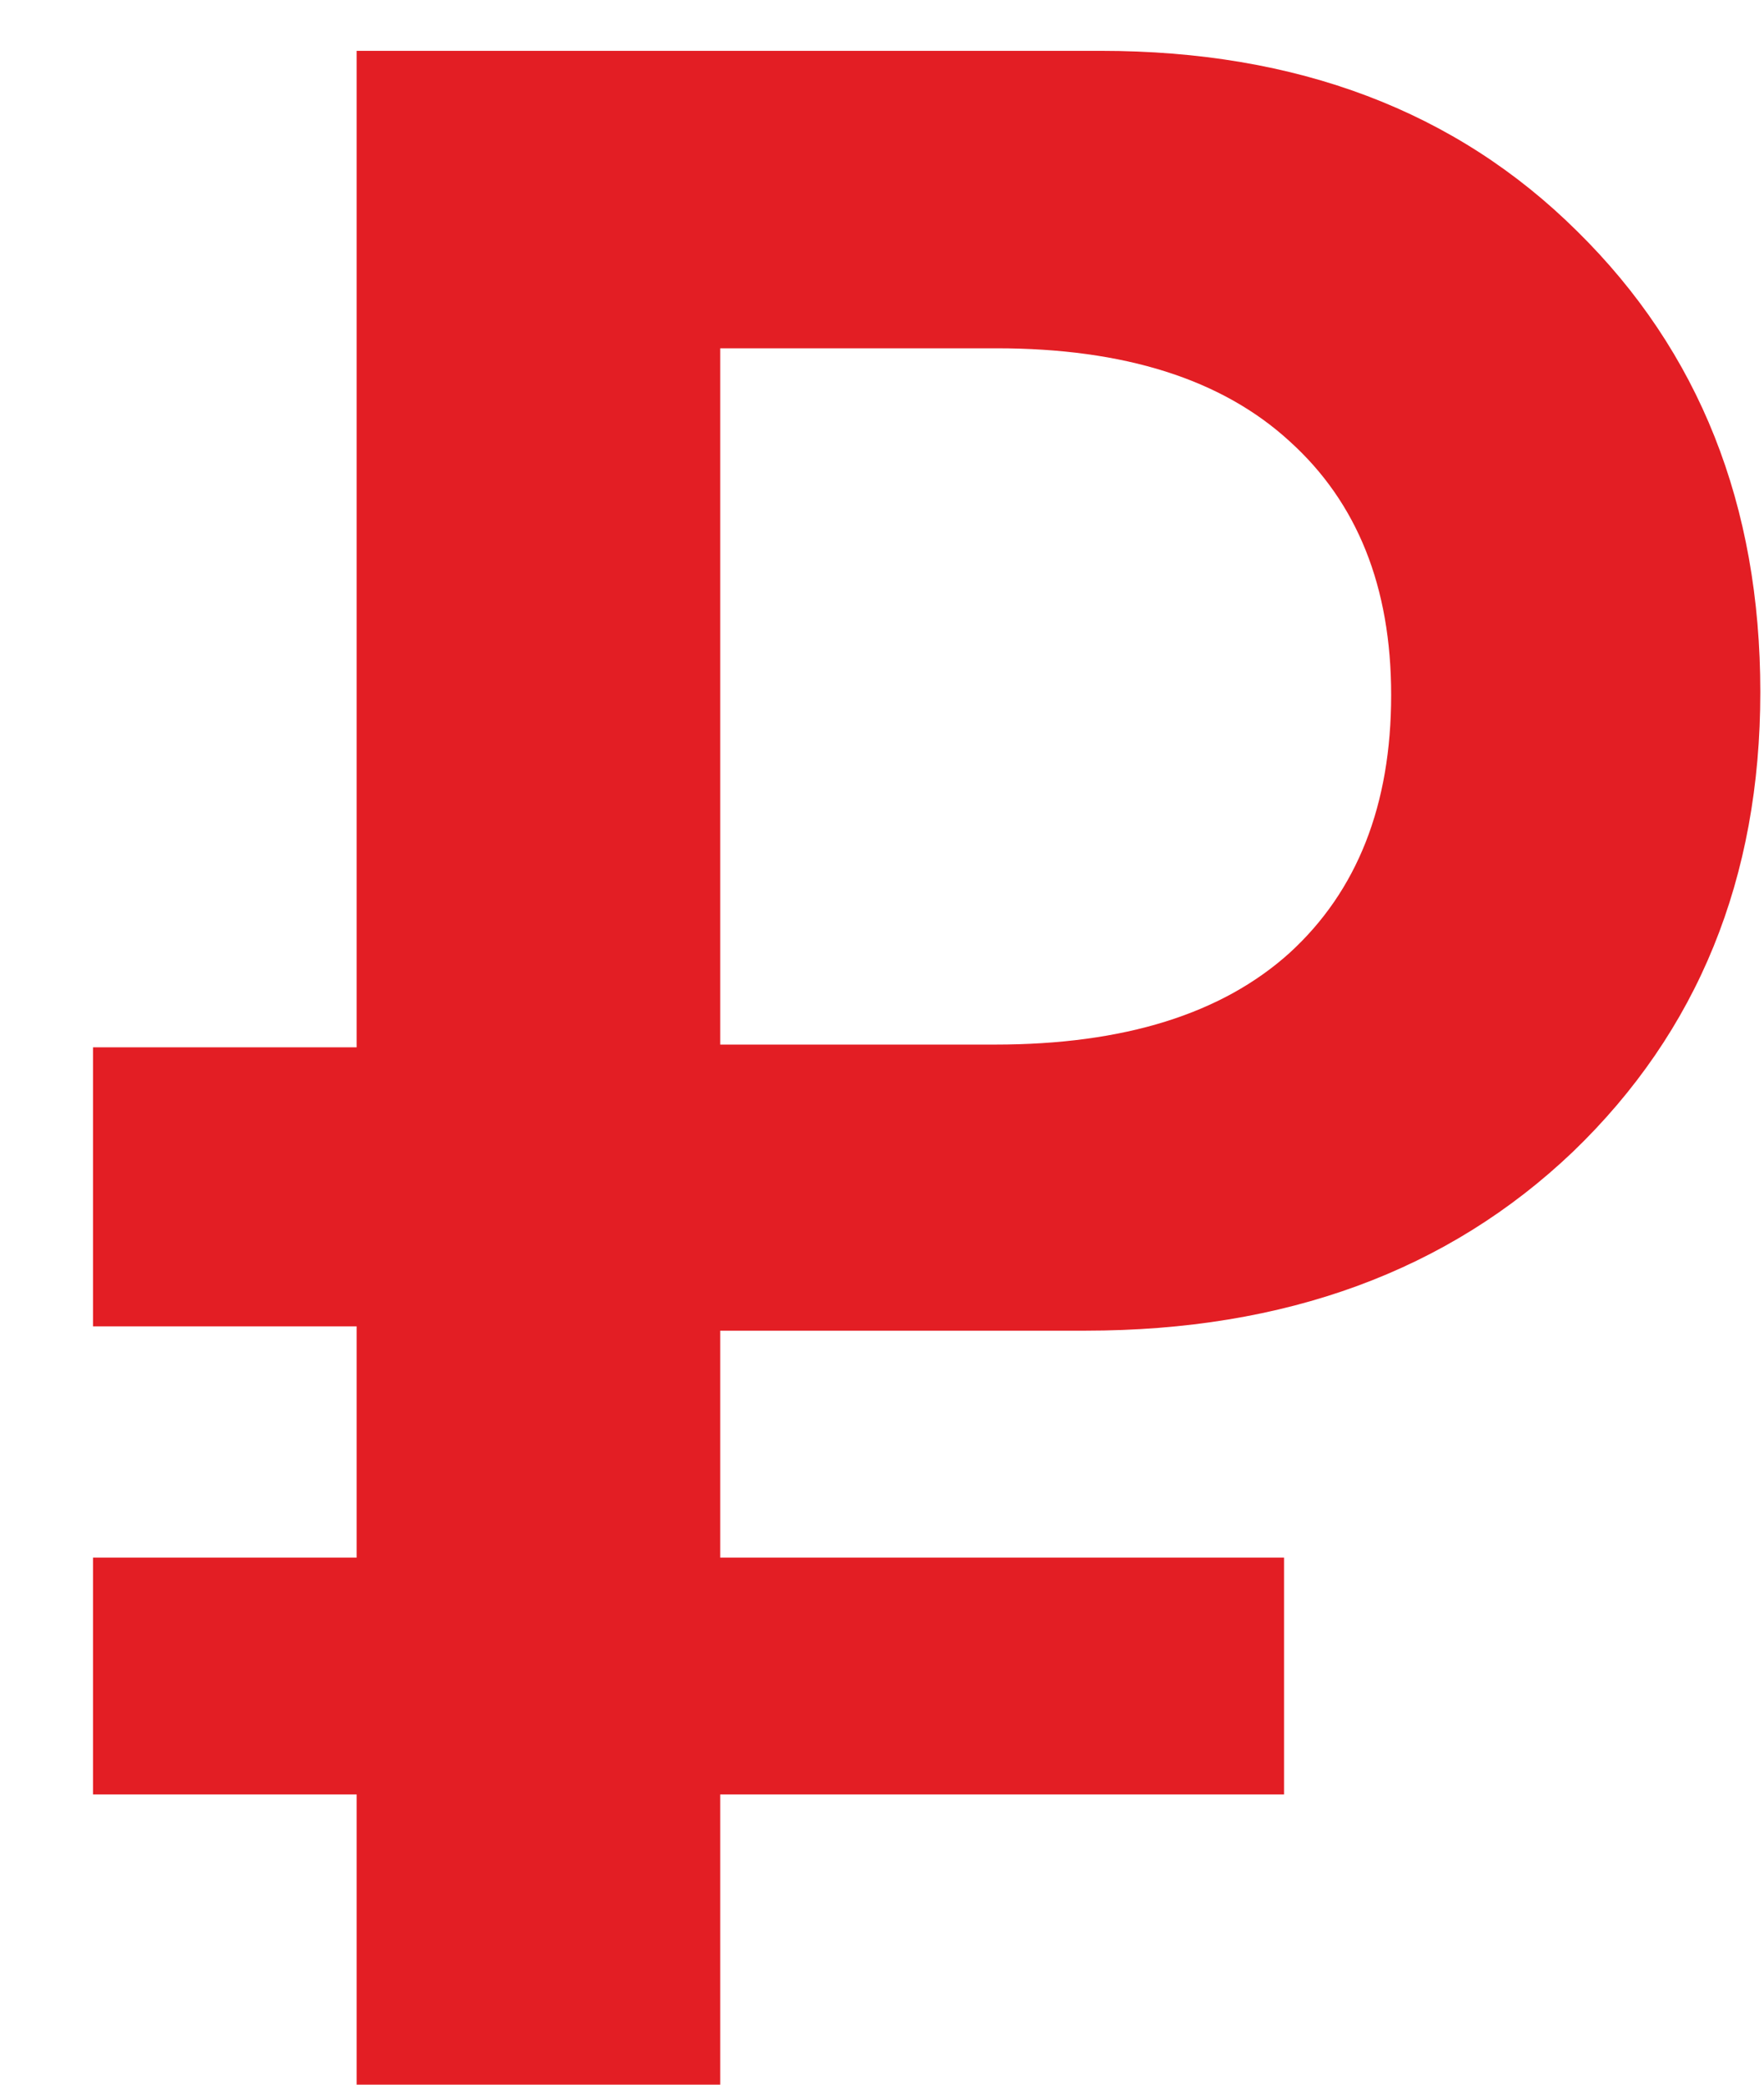 <svg width="11" height="13" viewBox="0 0 11 13" fill="none" xmlns="http://www.w3.org/2000/svg">
<path d="M4.491 2.172V6.514H6.205C7.008 6.514 7.62 6.323 8.042 5.942C8.464 5.556 8.675 5.02 8.675 4.334C8.675 3.66 8.464 3.133 8.042 2.752C7.62 2.365 7.011 2.172 6.214 2.172H4.491ZM8.007 11.19H4.491V13H2.224V11.19H0.58V9.713H2.224V8.271H0.58V6.531H2.224V0.317H6.864C8.089 0.317 9.079 0.692 9.835 1.442C10.597 2.192 10.977 3.15 10.977 4.316C10.977 5.477 10.588 6.432 9.809 7.182C9.029 7.926 8.016 8.298 6.768 8.298H4.491V9.713H8.007V11.19Z" fill="#E31E24"/>
</svg>
